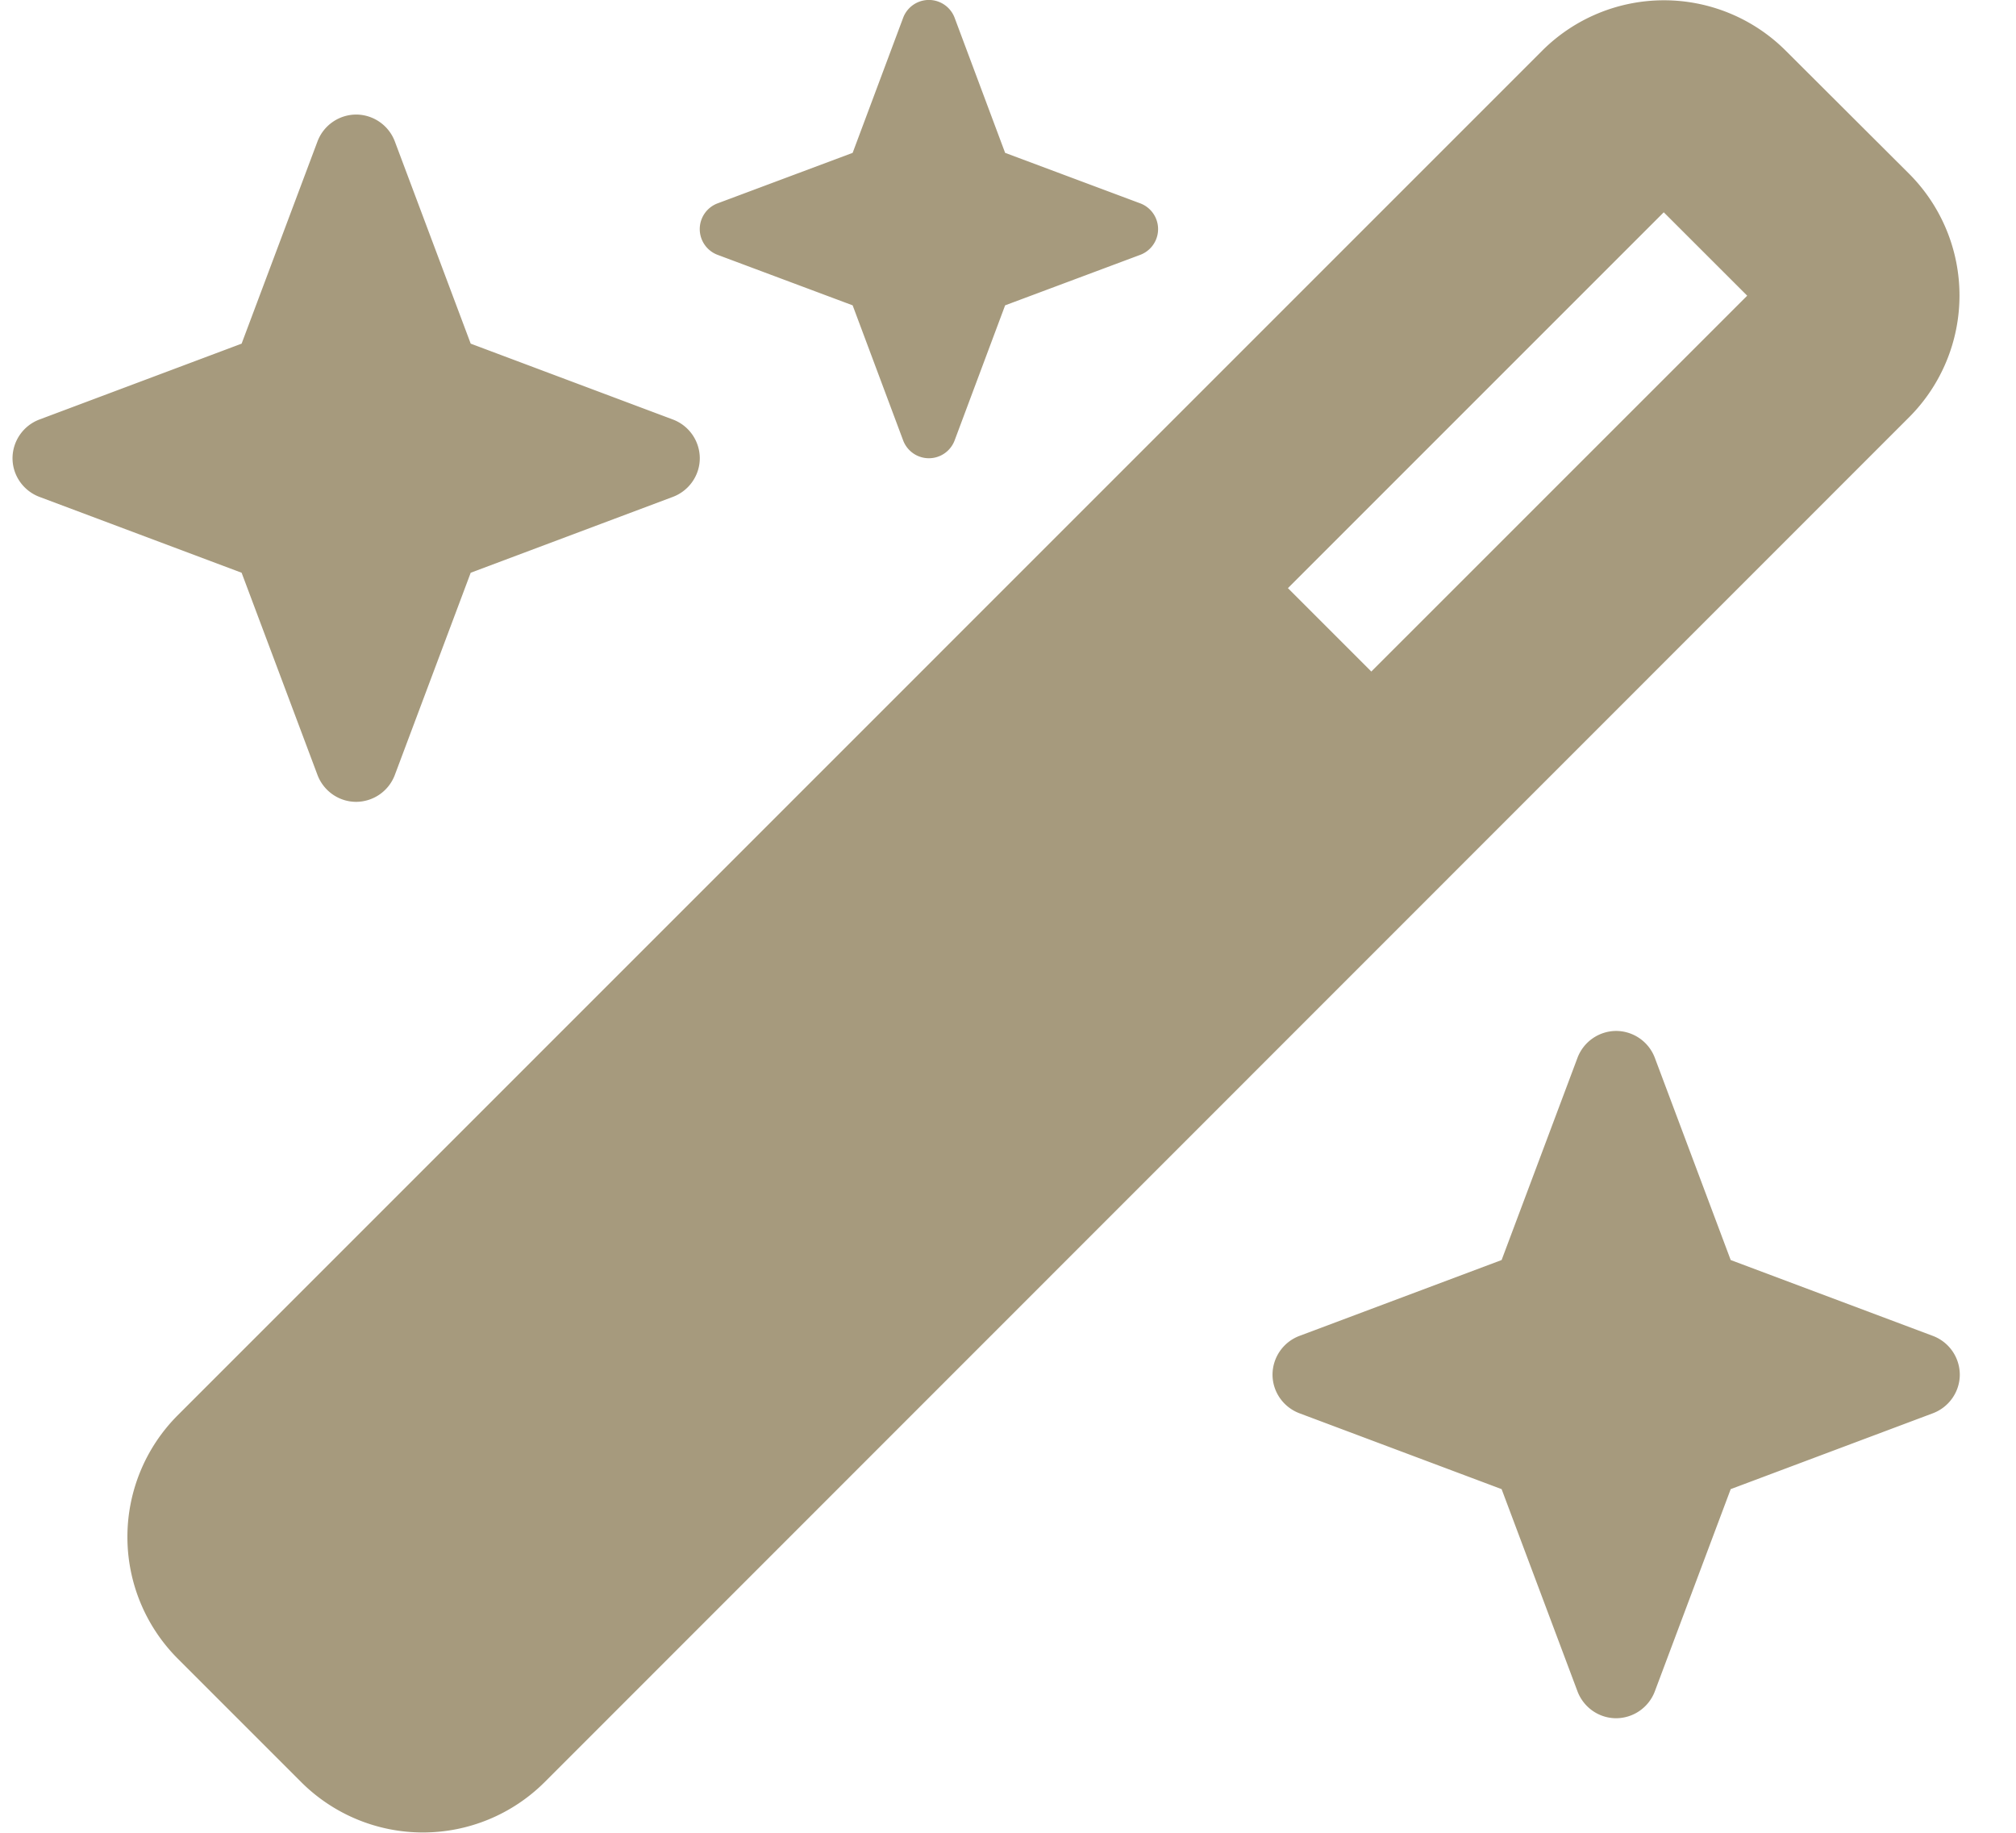 <svg xmlns="http://www.w3.org/2000/svg" width="33" height="30" fill="none"><path fill="#A69A7D" d="m13.957 2.502-2.209.826a.45.45 0 0 0 0 .844l2.209.826.826 2.209a.45.45 0 0 0 .844 0l.826-2.209 2.21-.826a.45.45 0 0 0 0-.844l-2.21-.826-.826-2.209a.45.45 0 0 0-.844 0zM2.907 23.168a2.82 2.82 0 0 0 0 3.979l2.027 2.027a2.82 2.82 0 0 0 3.978 0L31.254 6.826a2.82 2.82 0 0 0 0-3.978L29.227.826a2.82 2.82 0 0 0-3.979 0zM28.6 4.84l-6.153 6.152-1.365-1.365 6.152-6.152zM.645 6.867a.68.68 0 0 0-.44.633c0 .281.176.533.44.633l3.31 1.242 1.242 3.31c.1.264.352.44.633.44a.68.68 0 0 0 .633-.44l1.242-3.31 3.31-1.242c.264-.1.44-.352.44-.633a.68.68 0 0 0-.44-.633l-3.31-1.242-1.242-3.31a.68.68 0 0 0-.633-.44.68.68 0 0 0-.633.44l-1.242 3.31zm20.625 15a.68.68 0 0 0-.44.633c0 .281.176.533.44.633l3.31 1.242 1.242 3.31c.1.264.352.44.633.44a.68.68 0 0 0 .633-.44l1.242-3.31 3.31-1.242c.264-.1.44-.352.44-.633a.68.68 0 0 0-.44-.633l-3.31-1.242-1.242-3.31a.68.68 0 0 0-.633-.44.68.68 0 0 0-.633.44l-1.242 3.31z"/></svg>